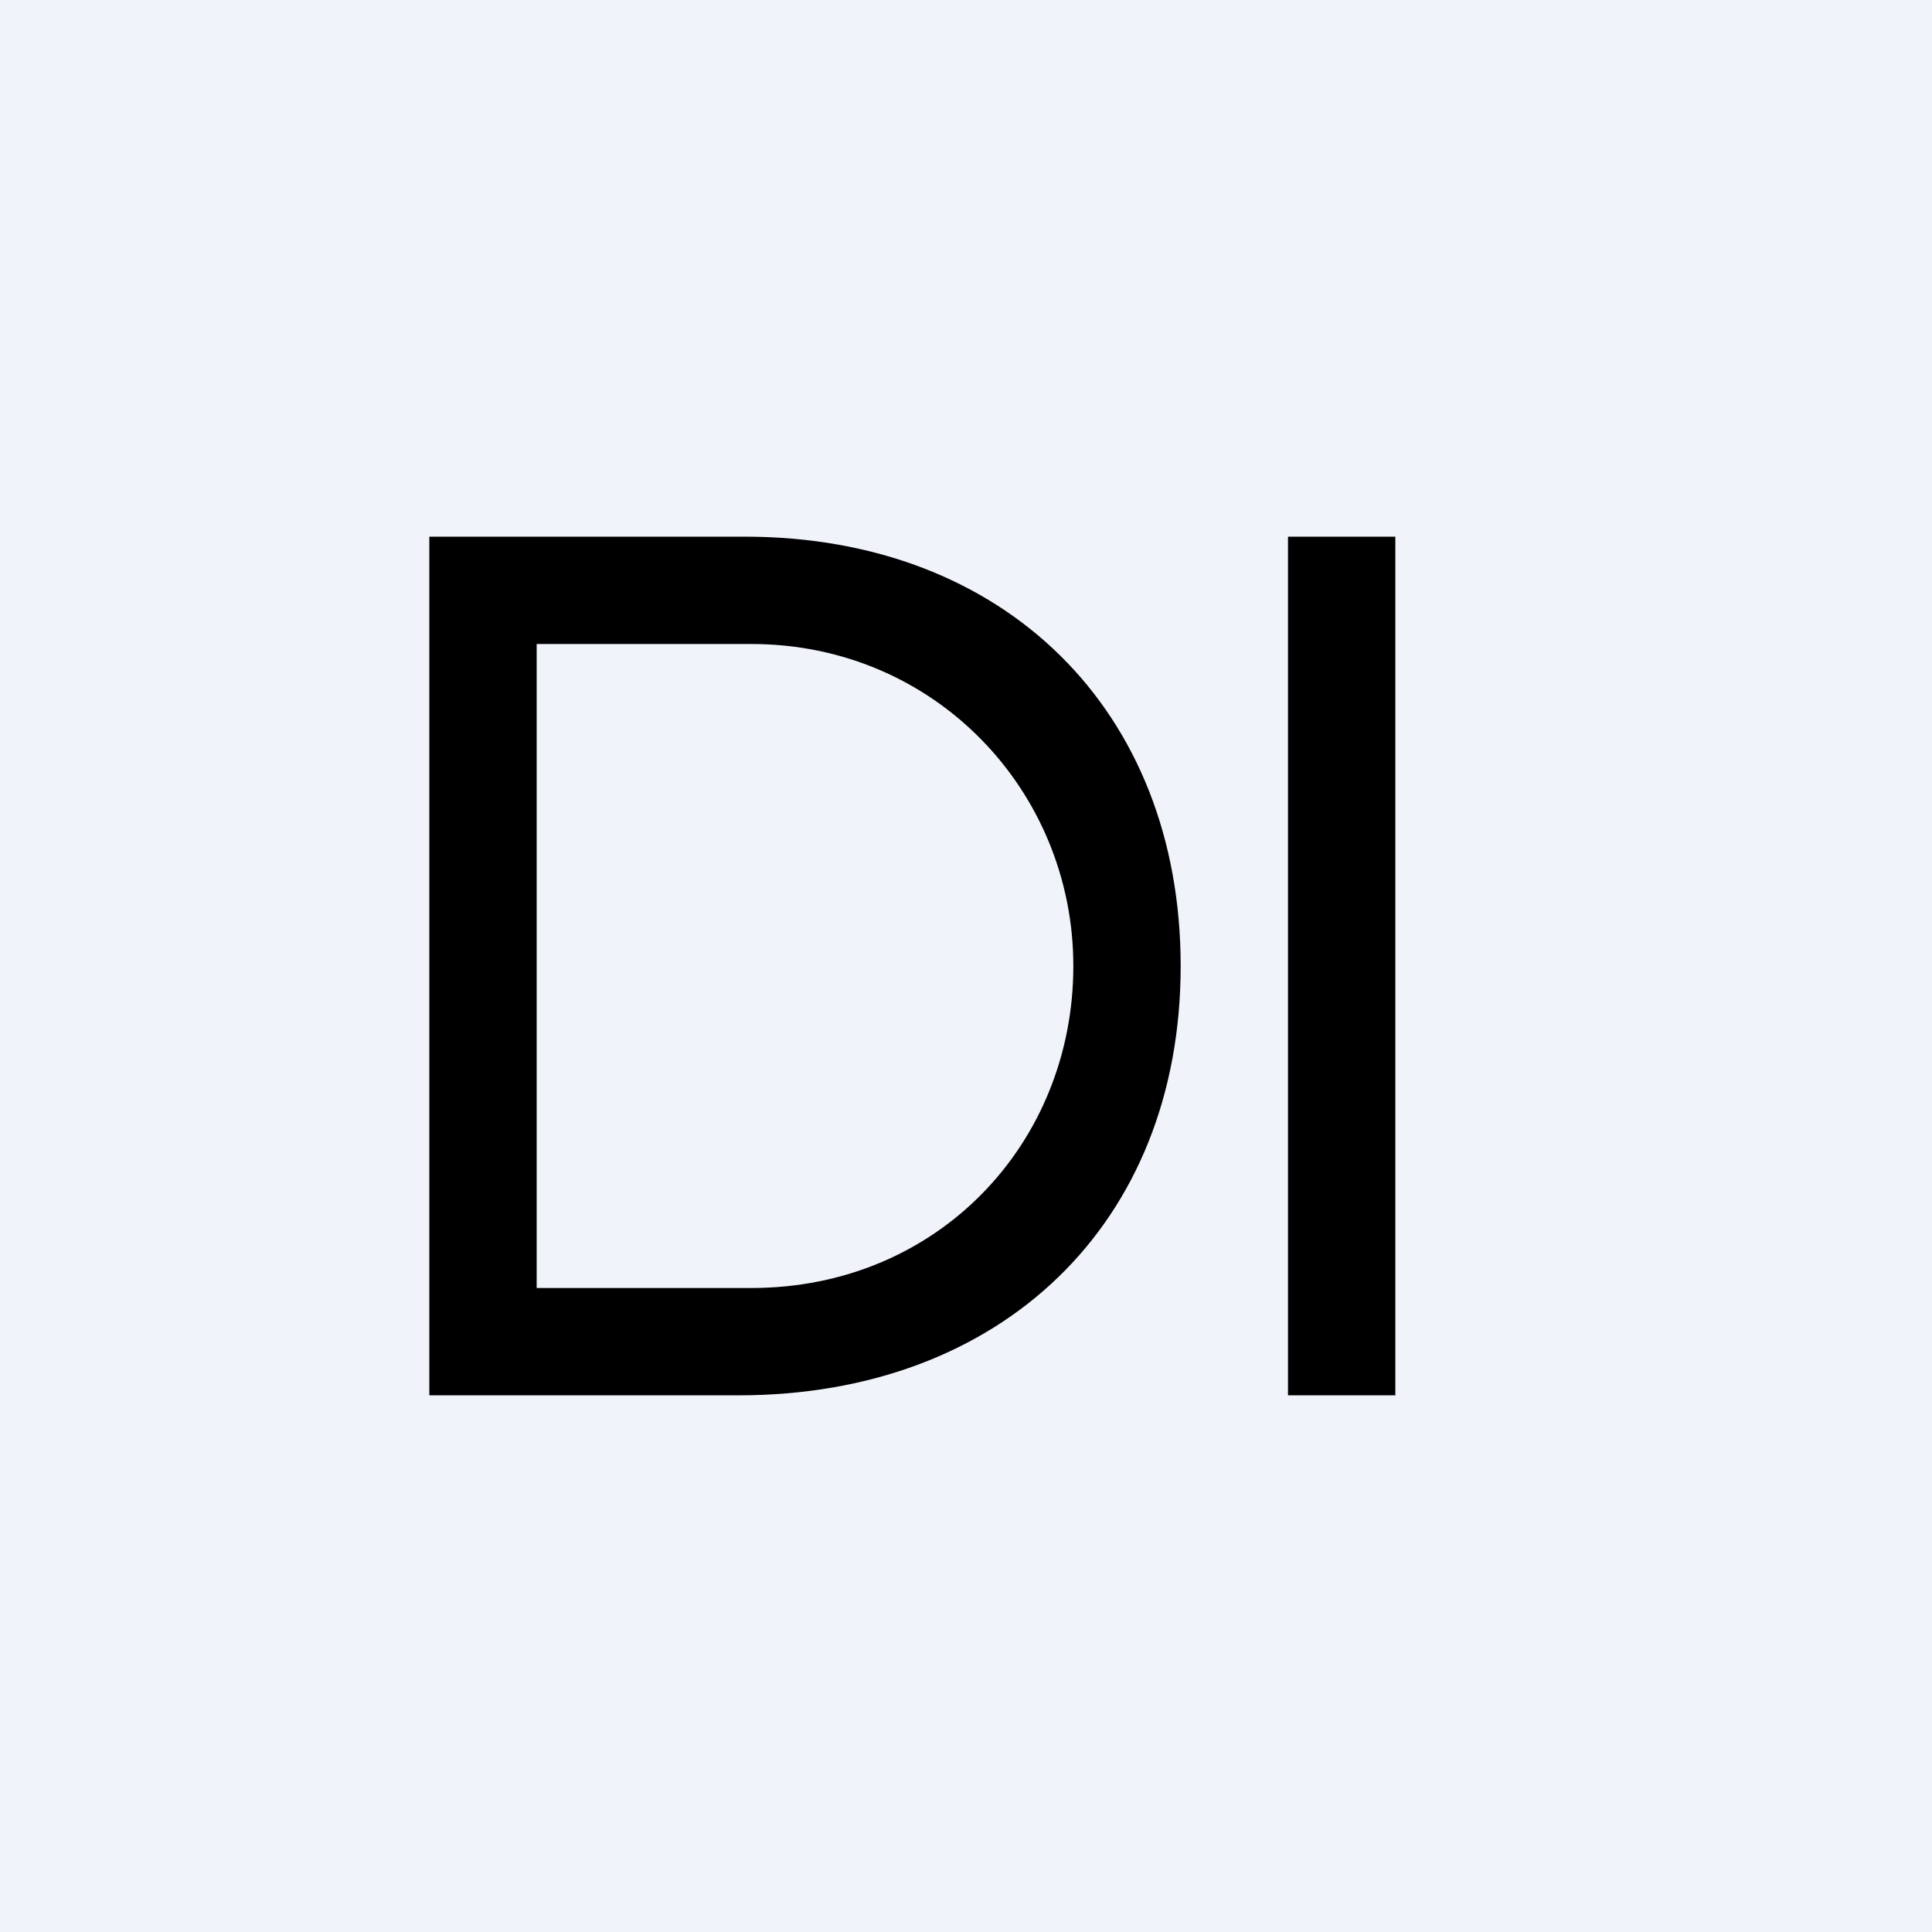 <!-- by TradingView --><svg width="18" height="18" viewBox="0 0 18 18" xmlns="http://www.w3.org/2000/svg"><path fill="#F0F3FA" d="M0 0h18v18H0z"/><path d="M13 5v8h-1V5h1ZM6.88 13H4V5h2.94C9.36 5 11 6.62 11 9c0 2.4-1.67 4-4.12 4ZM5 12h2c1.74 0 3-1.35 3-3 0-1.63-1.29-3-3-3H5v6Z"/></svg>